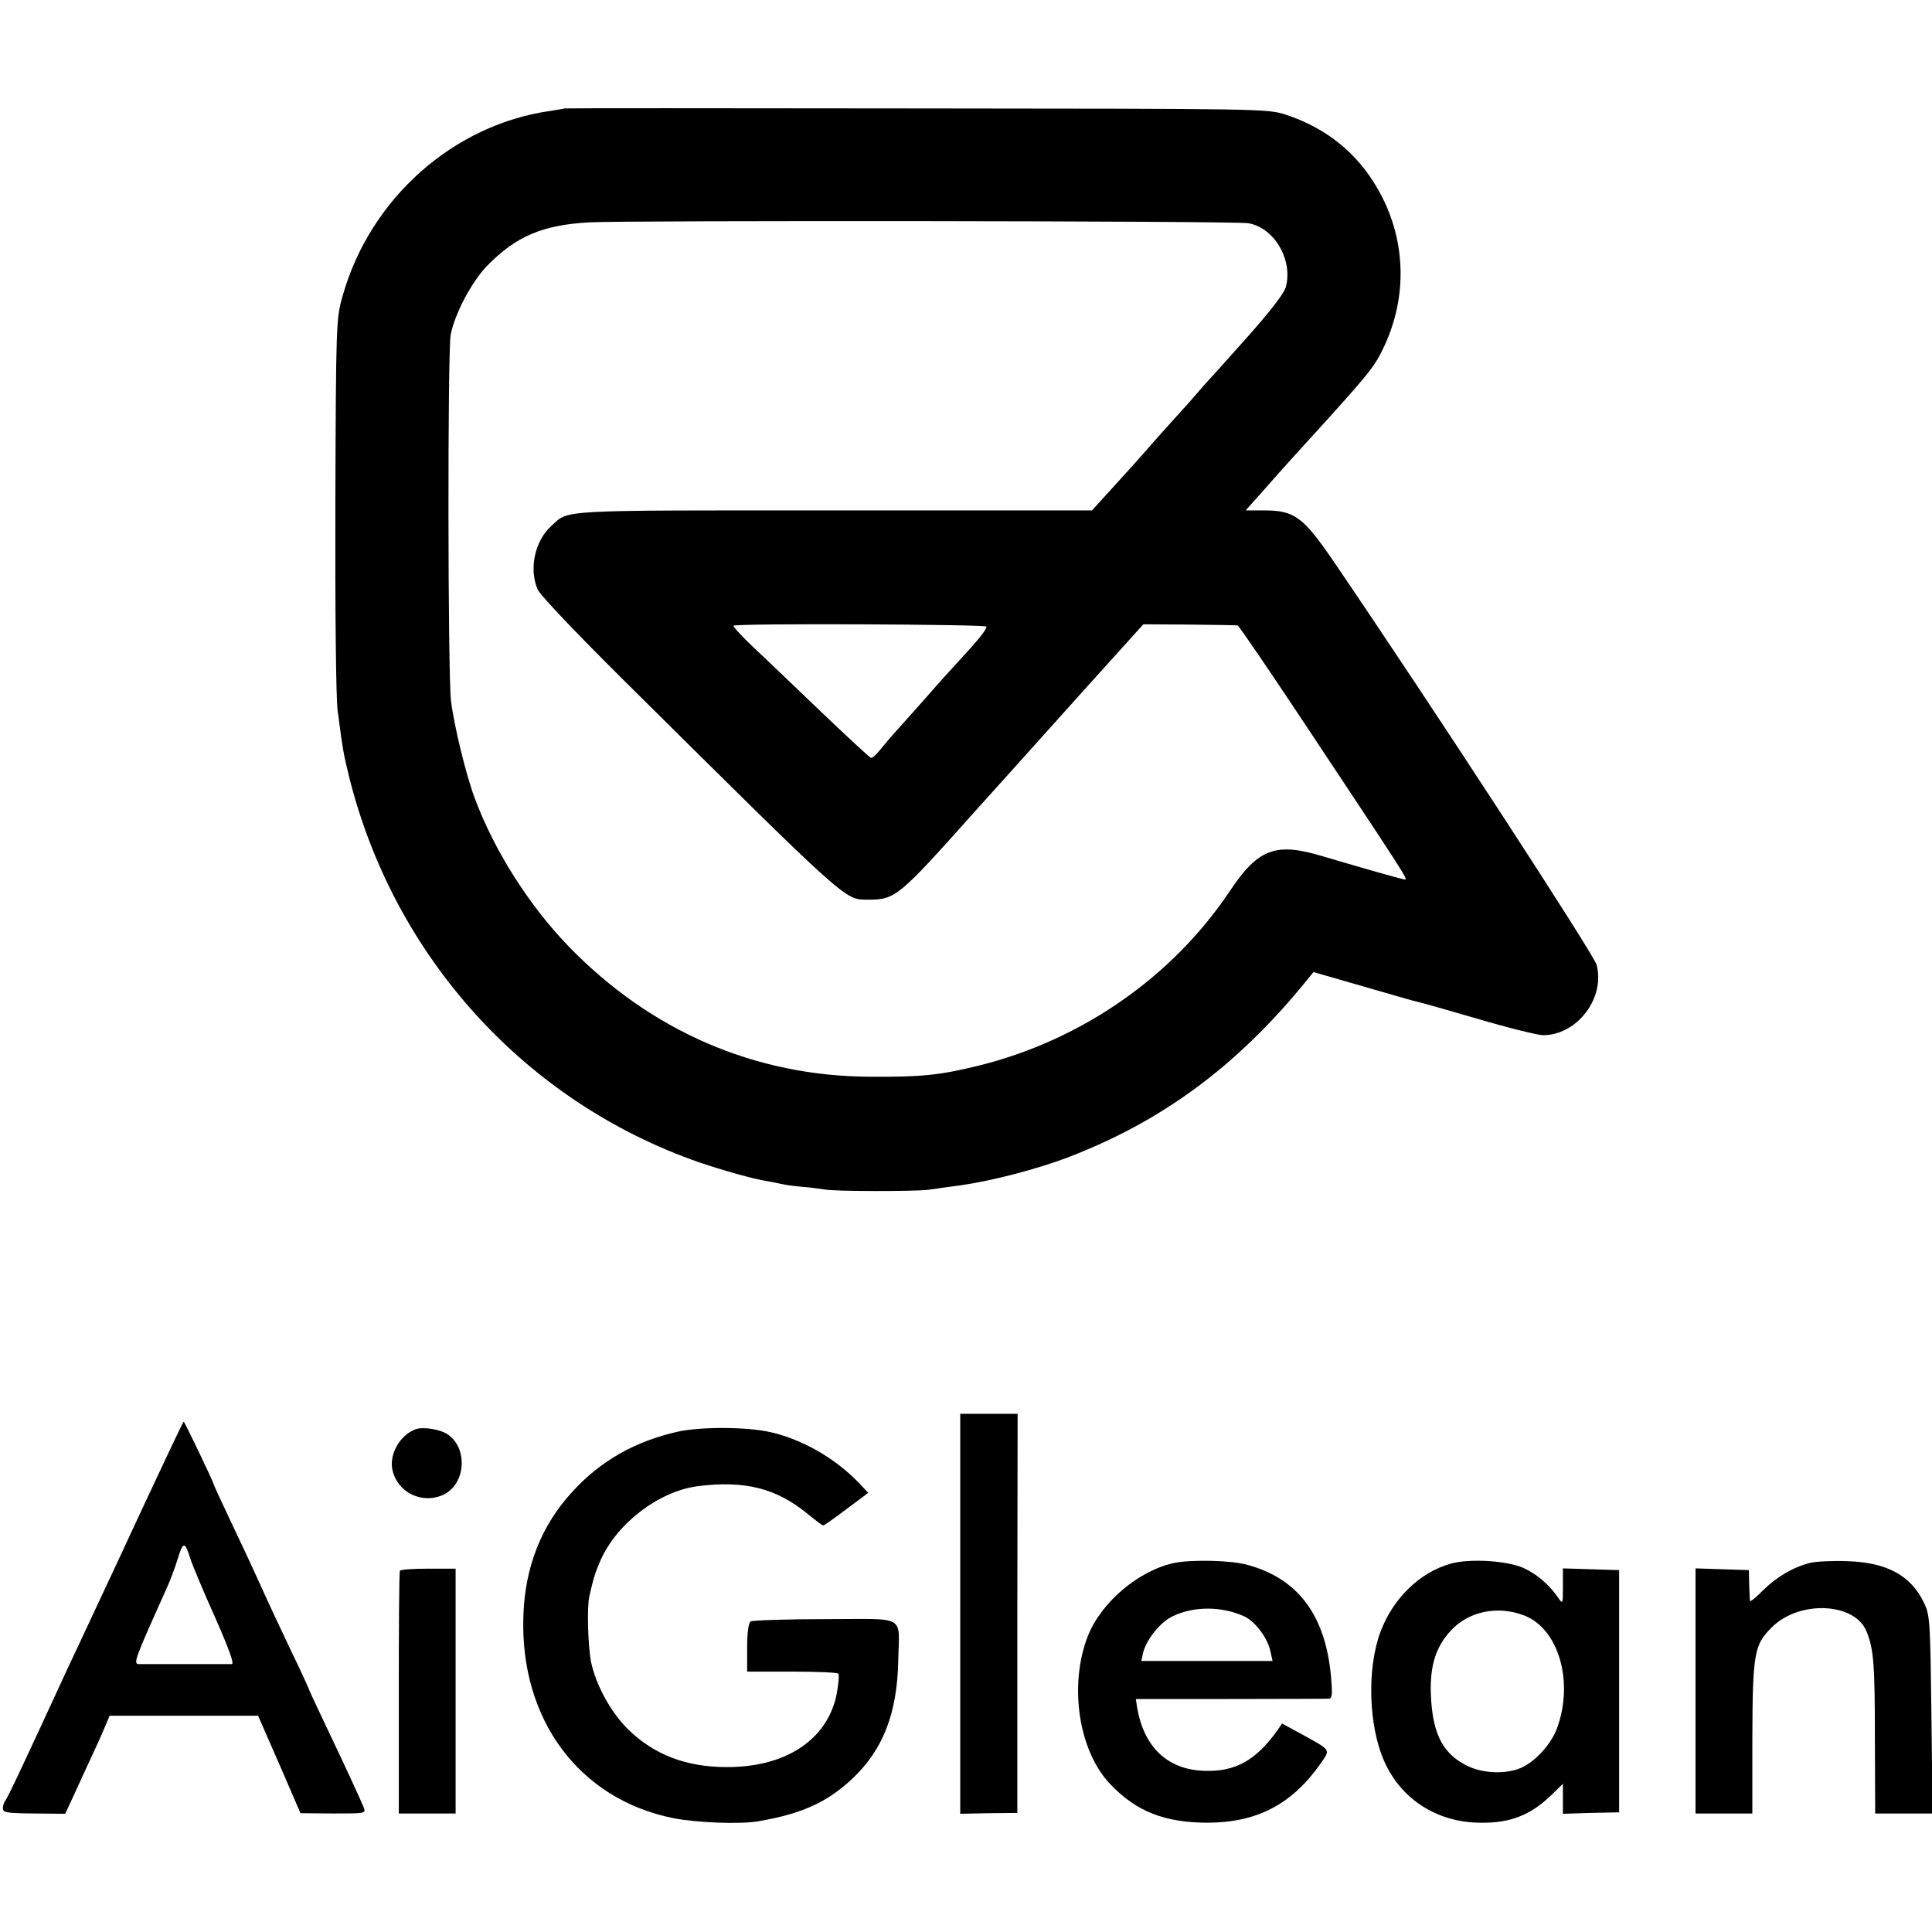 <?xml version="1.0" standalone="no"?>
<!DOCTYPE svg PUBLIC "-//W3C//DTD SVG 20010904//EN"
 "http://www.w3.org/TR/2001/REC-SVG-20010904/DTD/svg10.dtd">
<svg version="1.0" xmlns="http://www.w3.org/2000/svg"
 width="670pt" height="670pt" viewBox="0 0 670 670"
 preserveAspectRatio="xMidYMid meet">
<g transform="translate(0,670) scale(0.1,-0.1)"
fill="#000000" stroke="none">
<path d="M1957 6324 c-1 -1 -21 -4 -44 -8 -339 -46 -630 -304 -725 -643 -22
-76 -23 -91 -25 -723 -1 -355 2 -676 8 -715 17 -130 20 -150 40 -230 156 -625
612 -1127 1214 -1336 80 -27 188 -58 235 -65 14 -2 36 -7 50 -10 14 -3 47 -8
75 -10 27 -2 61 -7 75 -9 32 -7 314 -7 360 -1 19 3 71 10 115 16 105 15 259
55 365 95 328 125 587 316 825 607 l30 37 170 -49 c94 -27 179 -52 190 -54 11
-2 106 -29 212 -60 105 -31 207 -56 225 -56 118 1 215 129 185 244 -11 38
-560 882 -912 1399 -106 155 -136 177 -242 177 l-63 0 29 33 c16 17 39 43 50
56 11 13 53 60 93 104 256 281 271 300 302 363 95 192 82 410 -34 588 -70 109
-173 186 -300 228 -65 21 -72 21 -1283 22 -670 1 -1219 1 -1220 0z m2371 -398
c90 -14 157 -127 131 -222 -7 -23 -54 -84 -137 -177 -69 -78 -129 -144 -132
-147 -3 -3 -23 -25 -44 -50 -21 -25 -60 -67 -85 -95 -25 -27 -61 -68 -80 -90
-19 -22 -70 -79 -114 -127 l-80 -88 -894 0 c-971 0 -919 3 -981 -54 -57 -51
-78 -148 -48 -219 7 -19 133 -151 297 -314 790 -783 767 -762 849 -763 95 0
105 8 370 305 19 21 56 62 81 90 25 27 61 68 81 90 20 22 123 137 229 255
l194 215 160 -1 c88 -1 163 -2 167 -3 4 0 123 -175 264 -388 320 -482 327
-493 316 -493 -8 0 -148 40 -283 80 -165 50 -225 28 -324 -120 -199 -298 -515
-518 -873 -606 -135 -33 -197 -39 -372 -38 -401 1 -763 158 -1048 452 -138
143 -258 332 -326 515 -30 80 -72 253 -82 337 -11 94 -12 1216 -1 1270 15 74
73 183 126 238 101 103 192 142 356 151 131 7 2235 5 2283 -3z m-907 -1399 c1
-10 -30 -48 -92 -115 -24 -26 -76 -83 -114 -127 -39 -44 -87 -98 -107 -120
-20 -22 -46 -53 -58 -68 -12 -15 -26 -27 -30 -25 -5 2 -82 73 -171 158 -89 85
-195 187 -236 225 -41 39 -72 73 -69 75 8 9 876 5 877 -3z"/>
<path d="M3330 1104 l0 -694 99 2 99 1 0 692 1 692 -100 0 -99 0 0 -693z"/>
<path d="M505 1493 c-71 -153 -152 -327 -181 -388 -28 -60 -68 -146 -89 -190
-159 -345 -209 -451 -217 -460 -4 -5 -8 -17 -8 -26 0 -15 13 -17 108 -18 l108
-1 29 62 c16 35 46 101 68 148 22 47 43 95 48 108 l9 22 257 0 258 0 74 -169
73 -169 114 -1 c113 0 113 0 105 22 -10 24 -53 119 -137 295 -30 63 -54 115
-54 117 0 1 -27 61 -61 131 -34 71 -83 176 -109 234 -26 58 -73 158 -104 223
-31 65 -56 120 -56 122 0 6 -100 215 -103 215 -2 0 -61 -125 -132 -277z m155
-198 c7 -22 45 -113 85 -202 49 -111 68 -163 59 -164 -8 0 -79 0 -159 0 -80 0
-154 0 -164 0 -20 1 -12 21 96 261 12 25 29 71 39 103 19 62 25 63 44 2z"/>
<path d="M1440 1743 c-54 -21 -91 -87 -79 -141 18 -79 104 -120 178 -85 77 38
84 162 13 209 -27 18 -87 27 -112 17z"/>
<path d="M2350 1735 c-146 -33 -266 -100 -363 -206 -109 -117 -167 -263 -172
-434 -12 -358 193 -634 519 -700 80 -16 233 -22 296 -11 150 26 237 65 324
146 108 101 157 227 161 409 3 165 34 146 -253 146 -136 0 -252 -4 -259 -8 -7
-5 -12 -38 -12 -91 l0 -83 155 0 c85 0 158 -3 161 -7 4 -3 1 -34 -5 -68 -30
-159 -175 -257 -382 -256 -141 0 -252 43 -342 131 -61 60 -113 157 -129 237
-10 56 -14 189 -5 225 14 62 21 84 39 125 58 129 202 238 336 256 164 21 274
-7 383 -97 26 -21 49 -39 53 -39 3 0 39 25 81 57 l75 56 -33 35 c-82 85 -193
149 -304 175 -80 19 -243 20 -324 2z"/>
<path d="M4073 1280 c-124 -26 -255 -137 -301 -255 -66 -171 -31 -398 78 -512
91 -96 190 -134 340 -134 171 1 292 65 391 207 33 48 36 43 -65 99 l-70 38
-15 -22 c-75 -106 -147 -146 -255 -142 -128 4 -210 83 -233 222 l-4 27 328 0
c180 0 334 1 342 1 11 1 12 16 7 75 -19 215 -115 343 -293 390 -56 15 -190 18
-250 6z m243 -186 c38 -18 81 -76 90 -122 l7 -32 -228 0 -227 0 6 28 c11 45
59 106 101 126 74 37 174 36 251 0z"/>
<path d="M5030 1277 c-107 -30 -200 -121 -243 -237 -47 -127 -41 -325 13 -447
58 -132 183 -213 333 -214 103 -2 174 26 245 94 l42 41 0 -52 0 -52 97 3 98 2
0 420 0 420 -97 3 -98 3 0 -63 c0 -62 0 -62 -17 -38 -30 44 -74 82 -121 103
-58 25 -187 33 -252 14z m255 -179 c121 -46 174 -232 114 -393 -21 -56 -78
-117 -127 -137 -52 -21 -126 -18 -179 6 -85 40 -122 105 -130 232 -7 109 13
180 69 240 61 66 162 87 253 52z"/>
<path d="M6277 1280 c-59 -15 -115 -48 -163 -95 -24 -25 -45 -41 -45 -37 -1 4
-2 30 -3 57 l-1 50 -92 3 -93 3 0 -425 0 -425 98 0 99 0 0 257 c1 298 6 328
67 388 95 96 289 87 329 -14 25 -62 29 -112 29 -379 l1 -252 99 0 100 0 -4
342 c-4 322 -5 345 -25 387 -45 96 -129 142 -268 146 -49 2 -107 -1 -128 -6z"/>
<path d="M1387 1253 c-3 -5 -4 -196 -4 -425 l0 -417 98 0 99 0 0 425 0 424
-94 0 c-52 0 -97 -3 -99 -7z"/>
</g>
</svg>
